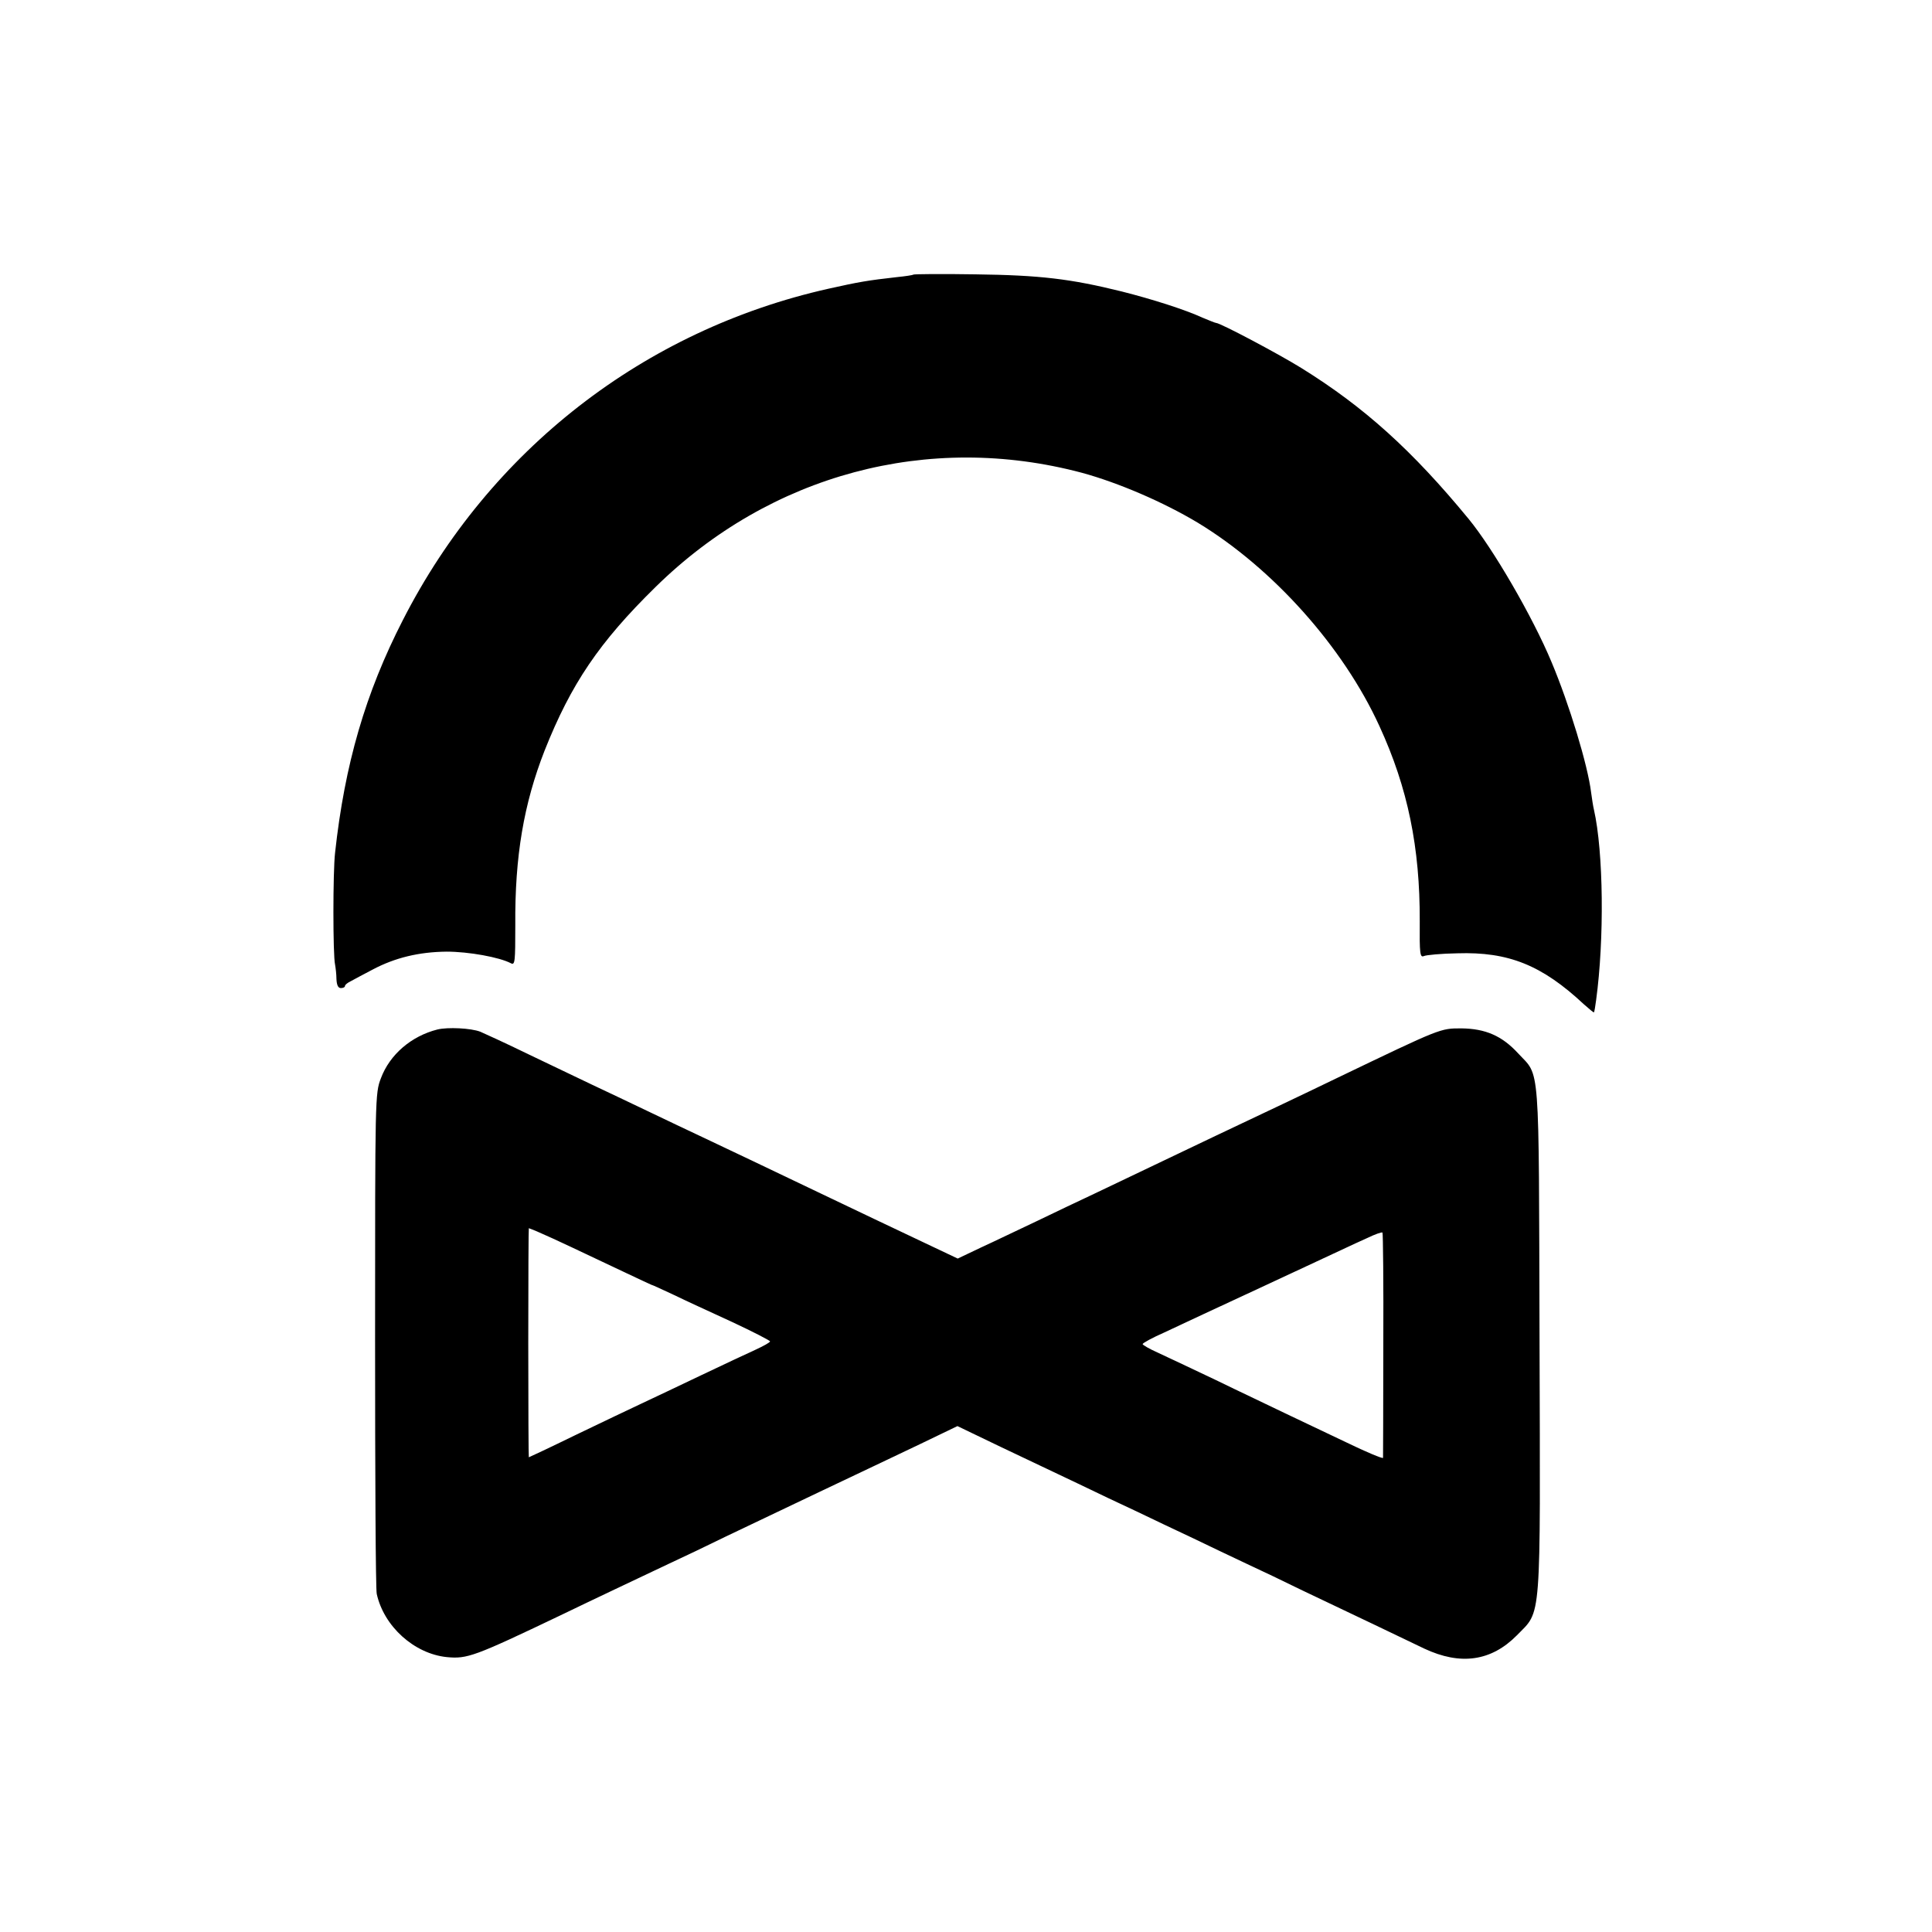 <?xml version="1.0" standalone="no"?>
<!DOCTYPE svg PUBLIC "-//W3C//DTD SVG 20010904//EN"
 "http://www.w3.org/TR/2001/REC-SVG-20010904/DTD/svg10.dtd">
<svg version="1.0" xmlns="http://www.w3.org/2000/svg"
 width="700pt" height="700pt" viewBox="0 0 700 700"
 preserveAspectRatio="xMidYMid meet">
<g transform="translate(0,700) scale(0.1,-0.1)"
fill="#000000" stroke="none">
<path d="M3309 6005 c-2 -2 -29 -6 -59 -9 -106 -12 -136 -17 -248 -42 -669
-150 -1228 -585 -1542 -1200 -136 -265 -211 -523 -246 -844 -8 -69 -8 -371 0
-405 2 -11 5 -35 5 -52 1 -22 6 -33 16 -33 8 0 15 3 15 8 0 4 10 12 23 18 12
7 47 25 77 41 81 43 168 64 268 65 80 0 191 -20 233 -42 15 -8 16 5 16 138 -2
250 31 440 106 632 96 242 198 393 402 593 416 409 989 562 1545 414 132 -36
295 -106 420 -181 272 -165 527 -450 658 -737 103 -224 147 -440 146 -707 -1
-118 1 -132 15 -126 9 4 63 9 121 10 186 6 307 -43 459 -185 19 -17 35 -30 36
-29 2 2 5 22 8 44 30 220 27 537 -8 691 -3 12 -7 39 -10 61 -12 100 -80 322
-143 472 -69 166 -213 413 -301 520 -204 248 -378 405 -605 546 -82 51 -295
164 -310 164 -3 0 -25 9 -49 19 -63 29 -182 67 -293 95 -186 46 -296 59 -530
62 -122 2 -224 1 -225 -1z"/>
<path d="M1585 3270 c-95 -24 -173 -91 -205 -177 -21 -55 -21 -66 -21 -947 0
-490 2 -904 6 -921 26 -118 136 -217 254 -229 74 -7 99 2 411 151 120 58 279
133 395 188 50 23 142 67 205 98 63 30 216 103 340 162 124 59 287 136 362
172 l137 66 158 -76 c87 -41 212 -101 278 -132 66 -32 163 -78 215 -102 52
-25 142 -68 200 -95 58 -28 146 -70 195 -93 50 -23 142 -67 205 -98 185 -88
370 -176 440 -210 132 -62 243 -46 336 48 90 93 85 28 82 1075 -3 1025 3 946
-78 1034 -58 63 -118 89 -205 90 -77 0 -72 2 -449 -179 -151 -73 -230 -110
-441 -210 -49 -23 -148 -71 -220 -105 -71 -34 -170 -81 -220 -105 -49 -23
-144 -68 -210 -100 -66 -31 -157 -75 -203 -96 l-82 -39 -95 45 c-150 71 -270
128 -410 195 -175 84 -323 154 -420 200 -44 21 -134 63 -200 95 -66 32 -156
74 -200 95 -44 21 -147 70 -230 110 -82 40 -161 76 -175 82 -34 13 -118 17
-155 8z m377 -739 c42 -18 135 -62 308 -144 47 -22 87 -41 90 -42 3 0 39 -17
80 -36 41 -20 137 -64 213 -99 75 -35 137 -67 137 -70 0 -4 -24 -17 -52 -30
-29 -13 -118 -55 -198 -93 -80 -38 -176 -84 -215 -102 -38 -18 -146 -69 -239
-114 -92 -45 -169 -81 -170 -81 -1 0 -2 187 -2 415 0 228 1 415 2 415 1 0 22
-8 46 -19z m3050 -403 c0 -222 -1 -406 -1 -410 -1 -4 -61 21 -133 56 -73 35
-173 82 -223 106 -49 24 -162 77 -250 120 -88 42 -184 87 -212 100 -29 13 -53
27 -53 30 0 4 35 23 78 42 42 20 214 100 382 178 168 78 327 153 355 165 27
13 52 22 54 19 2 -2 4 -185 3 -406z"/>
</g>
</svg>
